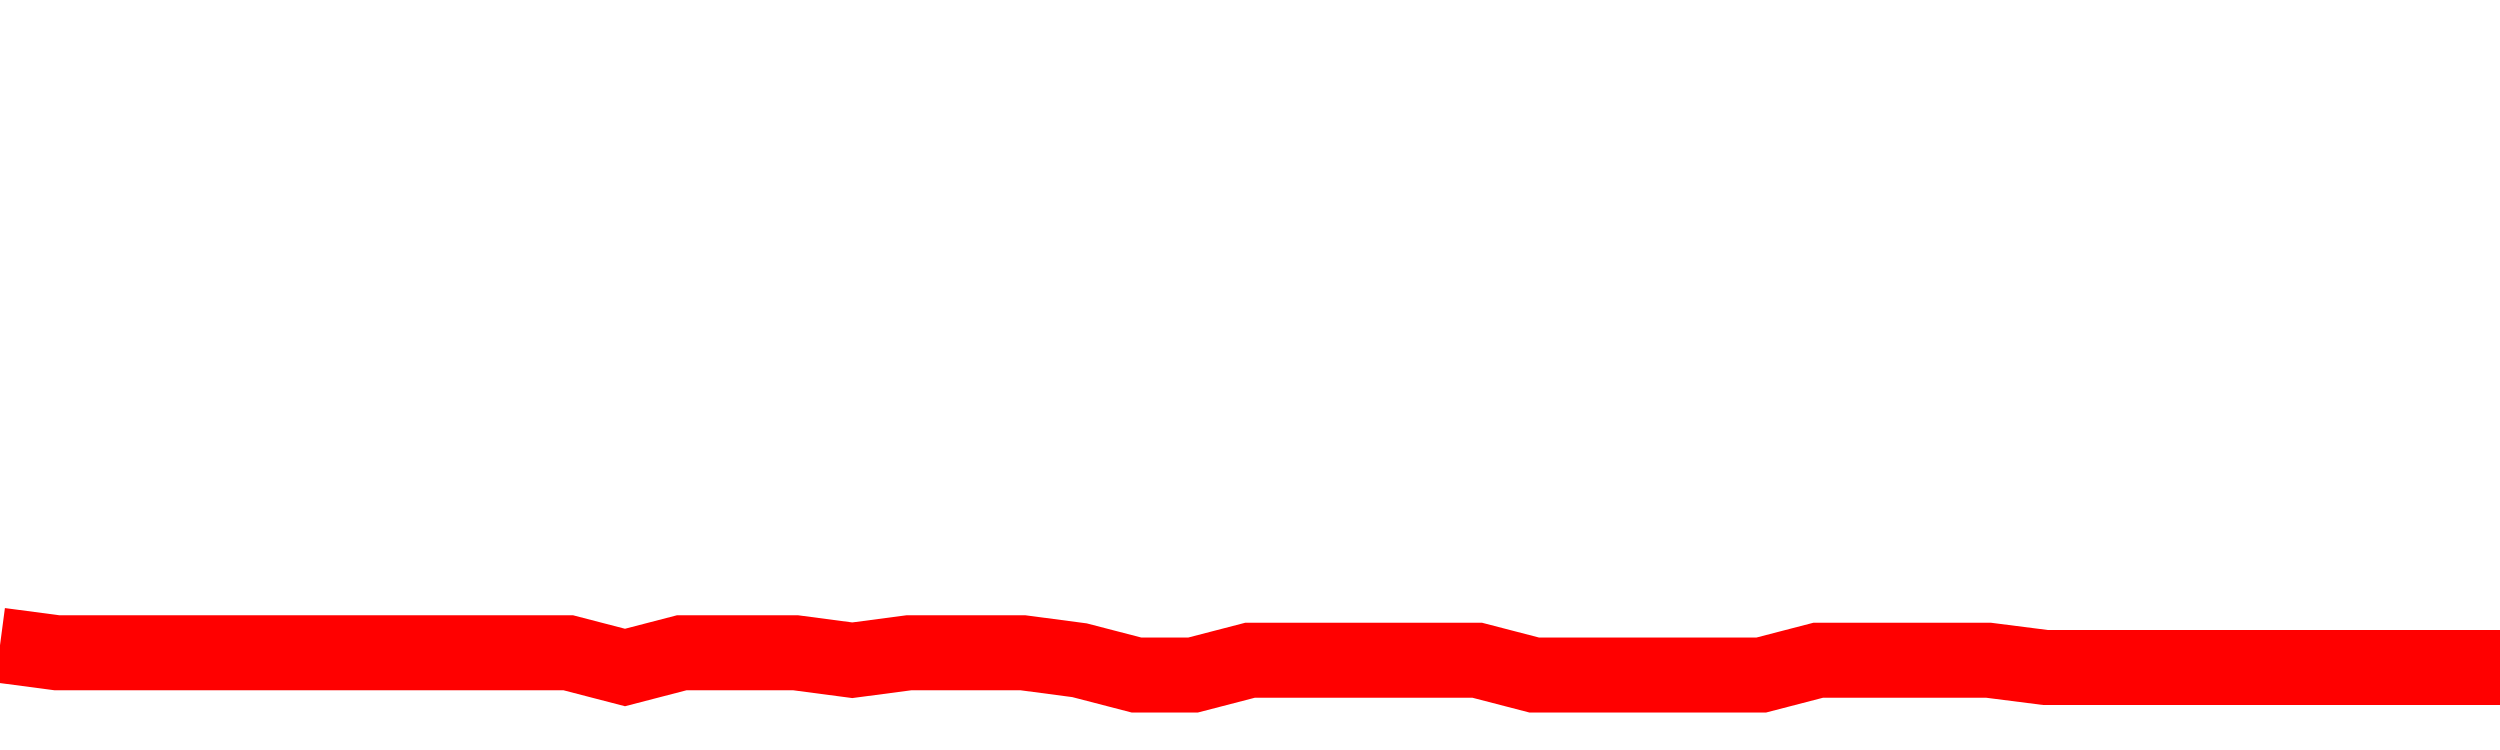 <svg xmlns="http://www.w3.org/2000/svg" xmlns:xlink="http://www.w3.org/1999/xlink" viewBox="0 0 100 30" class="ranking"><path  class="rline" d="M 0 25.81 L 0 25.81 L 2.273 26.11 L 4.545 26.11 L 6.818 26.11 L 9.091 26.11 L 11.364 26.11 L 13.636 26.11 L 15.909 26.11 L 18.182 26.11 L 20.455 26.11 L 22.727 26.11 L 25 26.7 L 27.273 26.11 L 29.545 26.11 L 31.818 26.11 L 34.091 26.41 L 36.364 26.11 L 38.636 26.11 L 40.909 26.11 L 43.182 26.41 L 45.455 27 L 47.727 27 L 50 26.41 L 52.273 26.41 L 54.545 26.41 L 56.818 26.41 L 59.091 26.41 L 61.364 27 L 63.636 27 L 65.909 27 L 68.182 27 L 70.455 27 L 72.727 26.41 L 75 26.41 L 77.273 26.41 L 79.545 26.41 L 81.818 26.7 L 84.091 26.7 L 86.364 26.7 L 88.636 26.7 L 90.909 26.7 L 93.182 26.7 L 95.455 26.7 L 97.727 26.7 L 100 26.7" fill="none" stroke-width="3" stroke="red"></path></svg>